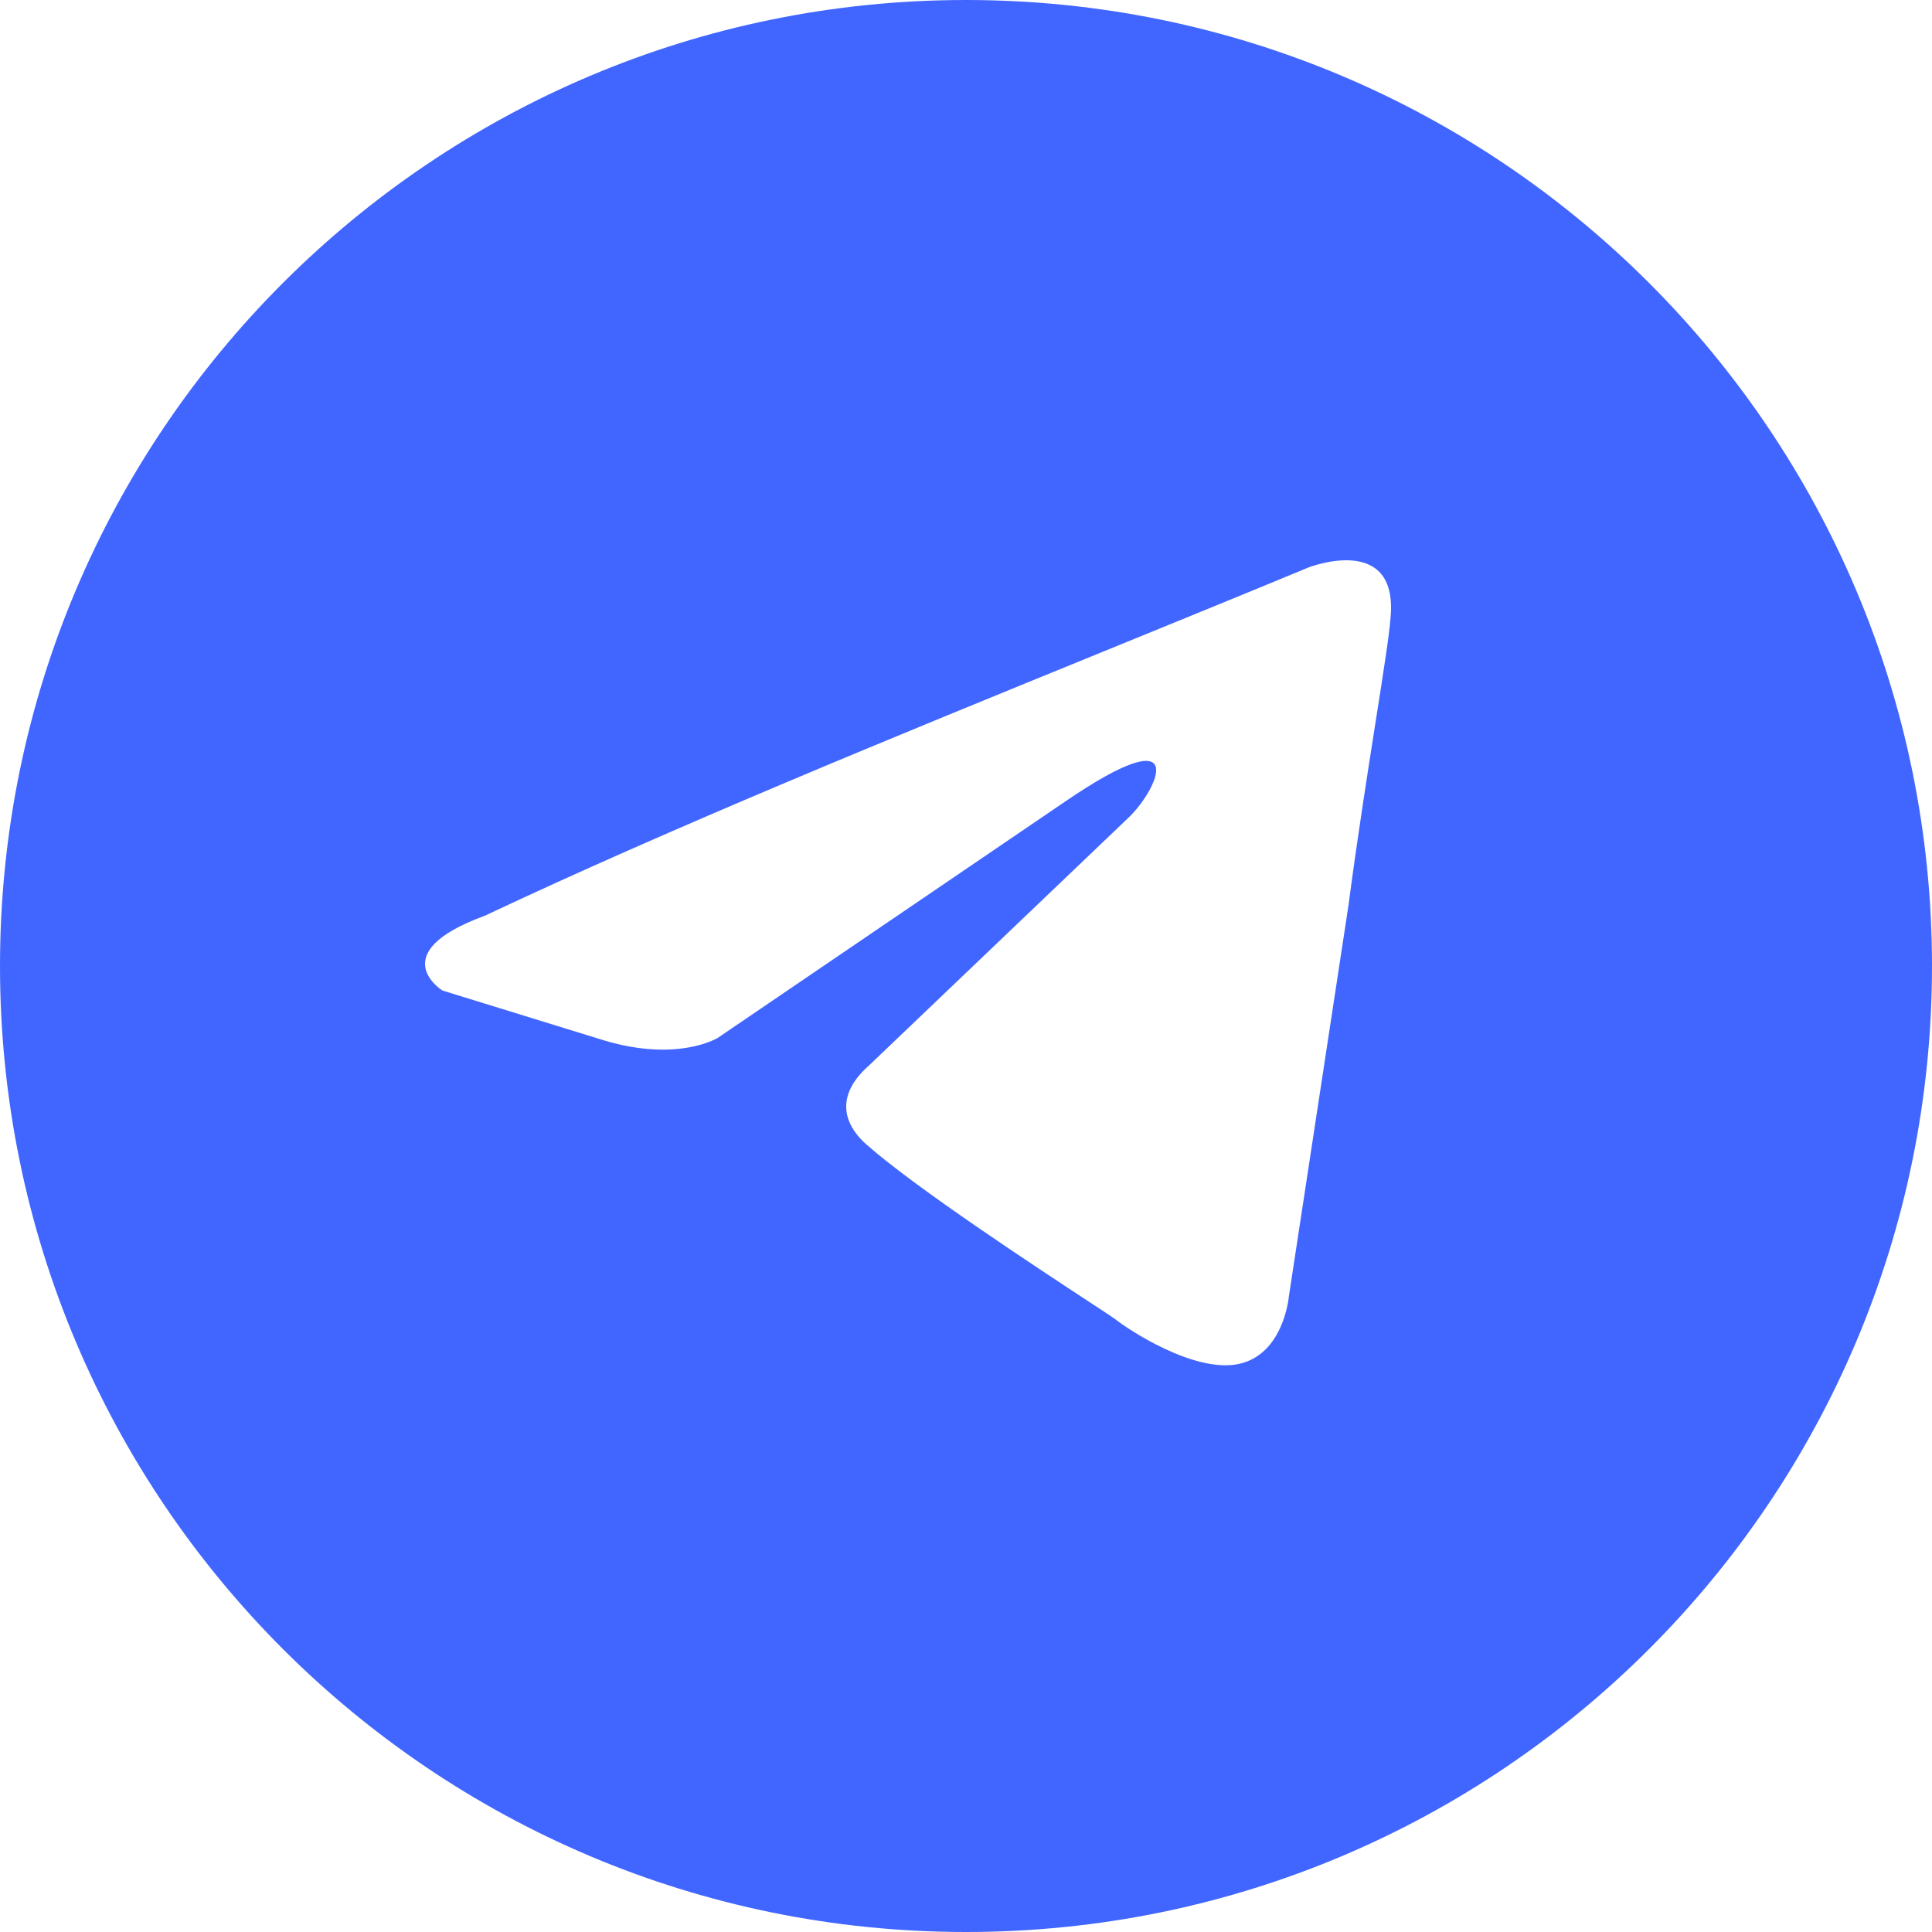 <?xml version="1.0" encoding="UTF-8"?> <svg xmlns="http://www.w3.org/2000/svg" width="284" height="284" viewBox="0 0 284 284" fill="none"><g clip-path="url(#clip0_310_39)"><path fill-rule="evenodd" clip-rule="evenodd" d="M142 284C220.424 284 284 220.424 284 142C284 63.576 220.424 0 142 0C63.576 0 0 63.576 0 142C0 220.424 63.576 284 142 284ZM204.415 90.721C205.511 78.282 192.373 83.405 192.373 83.405C182.675 87.421 172.672 91.499 162.562 95.623C131.208 108.411 98.821 121.623 71.23 134.627C56.269 140.114 65.028 145.601 65.028 145.601L88.744 152.92C99.692 156.214 105.529 152.553 105.529 152.553L156.615 117.798C174.859 105.358 170.48 115.602 166.1 119.993L127.789 156.578C121.95 161.701 124.869 166.092 127.422 168.287C134.664 174.674 152.471 186.361 160.244 191.461C162.266 192.788 163.61 193.671 163.913 193.898C165.737 195.361 175.589 201.947 182.158 200.484C188.727 199.019 189.456 190.604 189.456 190.604L198.212 133.162C199.524 123.191 201.032 113.606 202.236 105.949C203.372 98.718 204.239 93.212 204.415 90.721Z" fill="#4166FF"></path></g><defs><clipPath id="clip0_310_39"><rect width="284" height="284" fill="white"></rect></clipPath></defs></svg> 